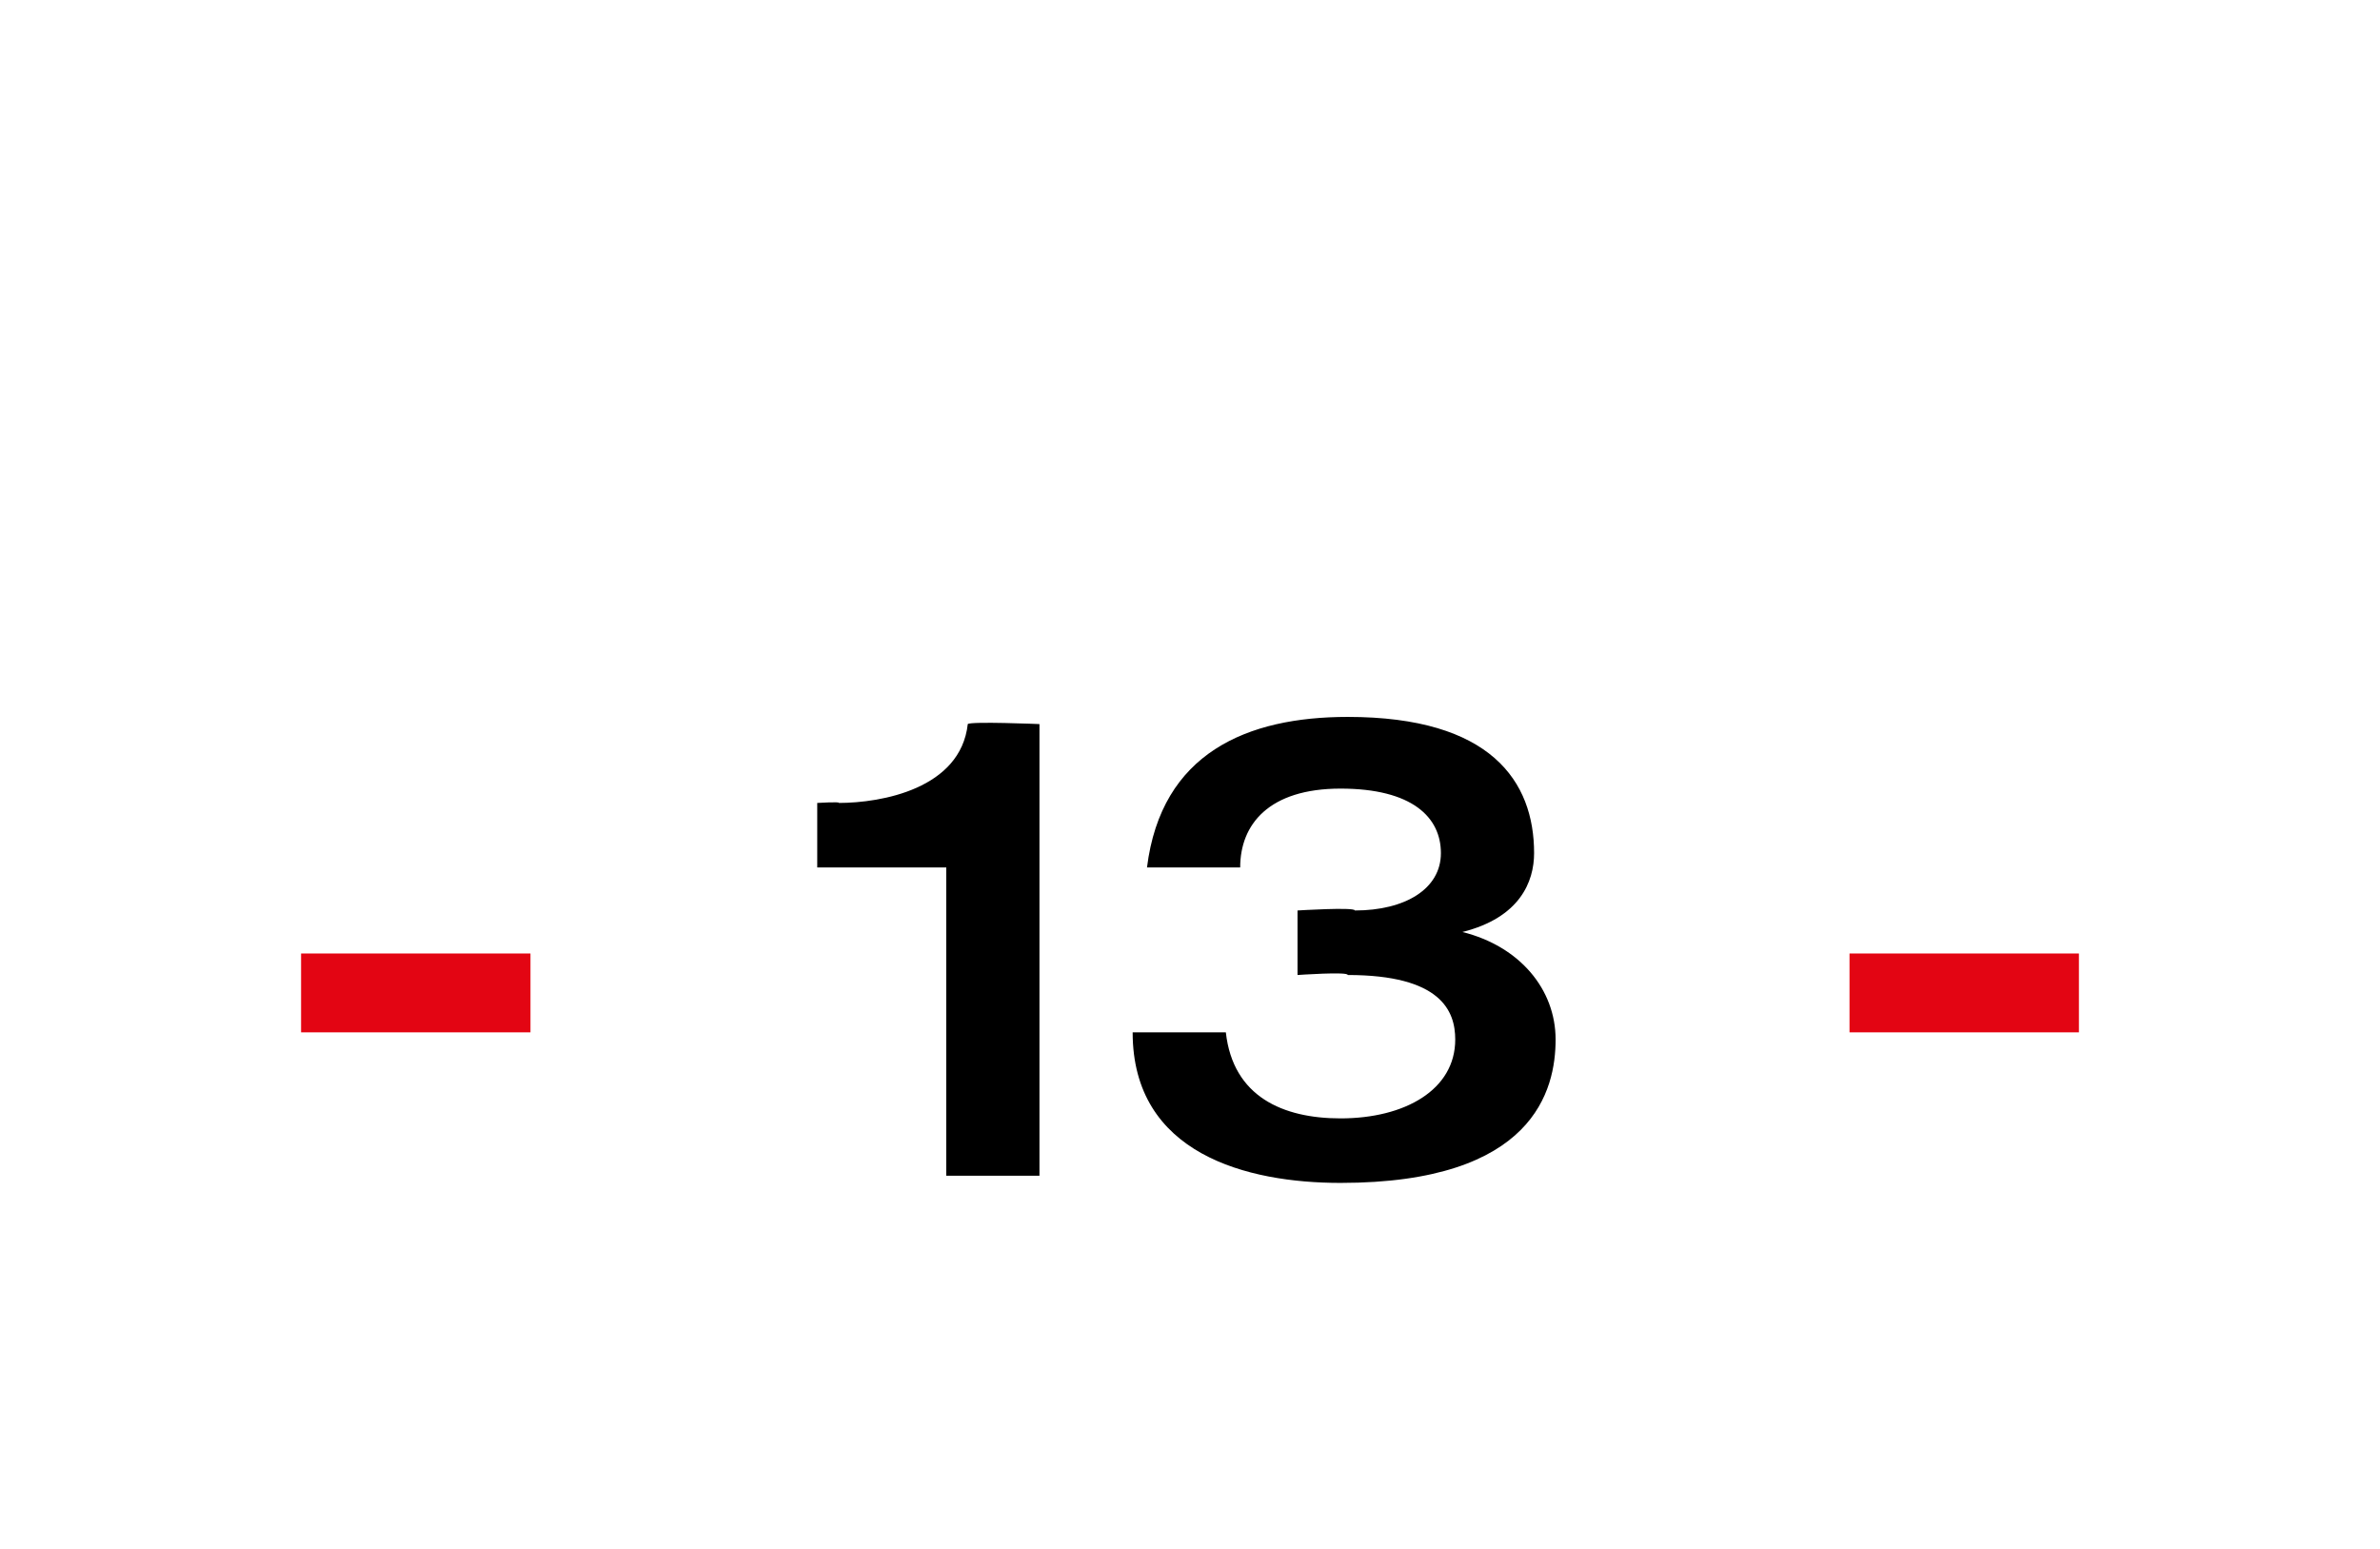 <?xml version="1.0" standalone="no"?><!DOCTYPE svg PUBLIC "-//W3C//DTD SVG 1.1//EN" "http://www.w3.org/Graphics/SVG/1.1/DTD/svg11.dtd"><svg xmlns="http://www.w3.org/2000/svg" version="1.1" width="33.2px" height="21.6px" viewBox="0 -1 33.2 21.6" style="top:-1px"><desc>13</desc><defs/><g id="Polygon54392"><path d="m13.2 11.1h-1.8v-.9s.33-.02.3 0c.6 0 1.7-.2 1.8-1.1c.04-.04 1 0 1 0v6.3h-1.3v-4.3zm3.9 2.3c.1.9.8 1.2 1.6 1.2c.9 0 1.6-.4 1.6-1.1c0-.4-.2-.9-1.5-.9c.01-.05-.7 0-.7 0v-.9s.8-.05.8 0c.7 0 1.2-.3 1.2-.8c0-.5-.4-.9-1.4-.9c-1 0-1.4.5-1.4 1.1H16c.2-1.6 1.4-2.1 2.8-2.1c2 0 2.6.9 2.6 1.9c0 .4-.2.9-1 1.1c.8.2 1.3.8 1.3 1.5c0 .7-.3 2-3 2c-1.3 0-2.9-.4-2.9-2.1h1.3z" stroke="none" fill="#000"/></g><g id="Rectangle54393"><path d="m25.8 12.3h3.2v1.1h-3.2v-1.1z" stroke="none" fill="#e30513"/></g><g id="Rectangle54391"><path d="m4.2 12.3h3.2v1.1H4.2v-1.1z" stroke="none" fill="#e30513"/></g></svg>